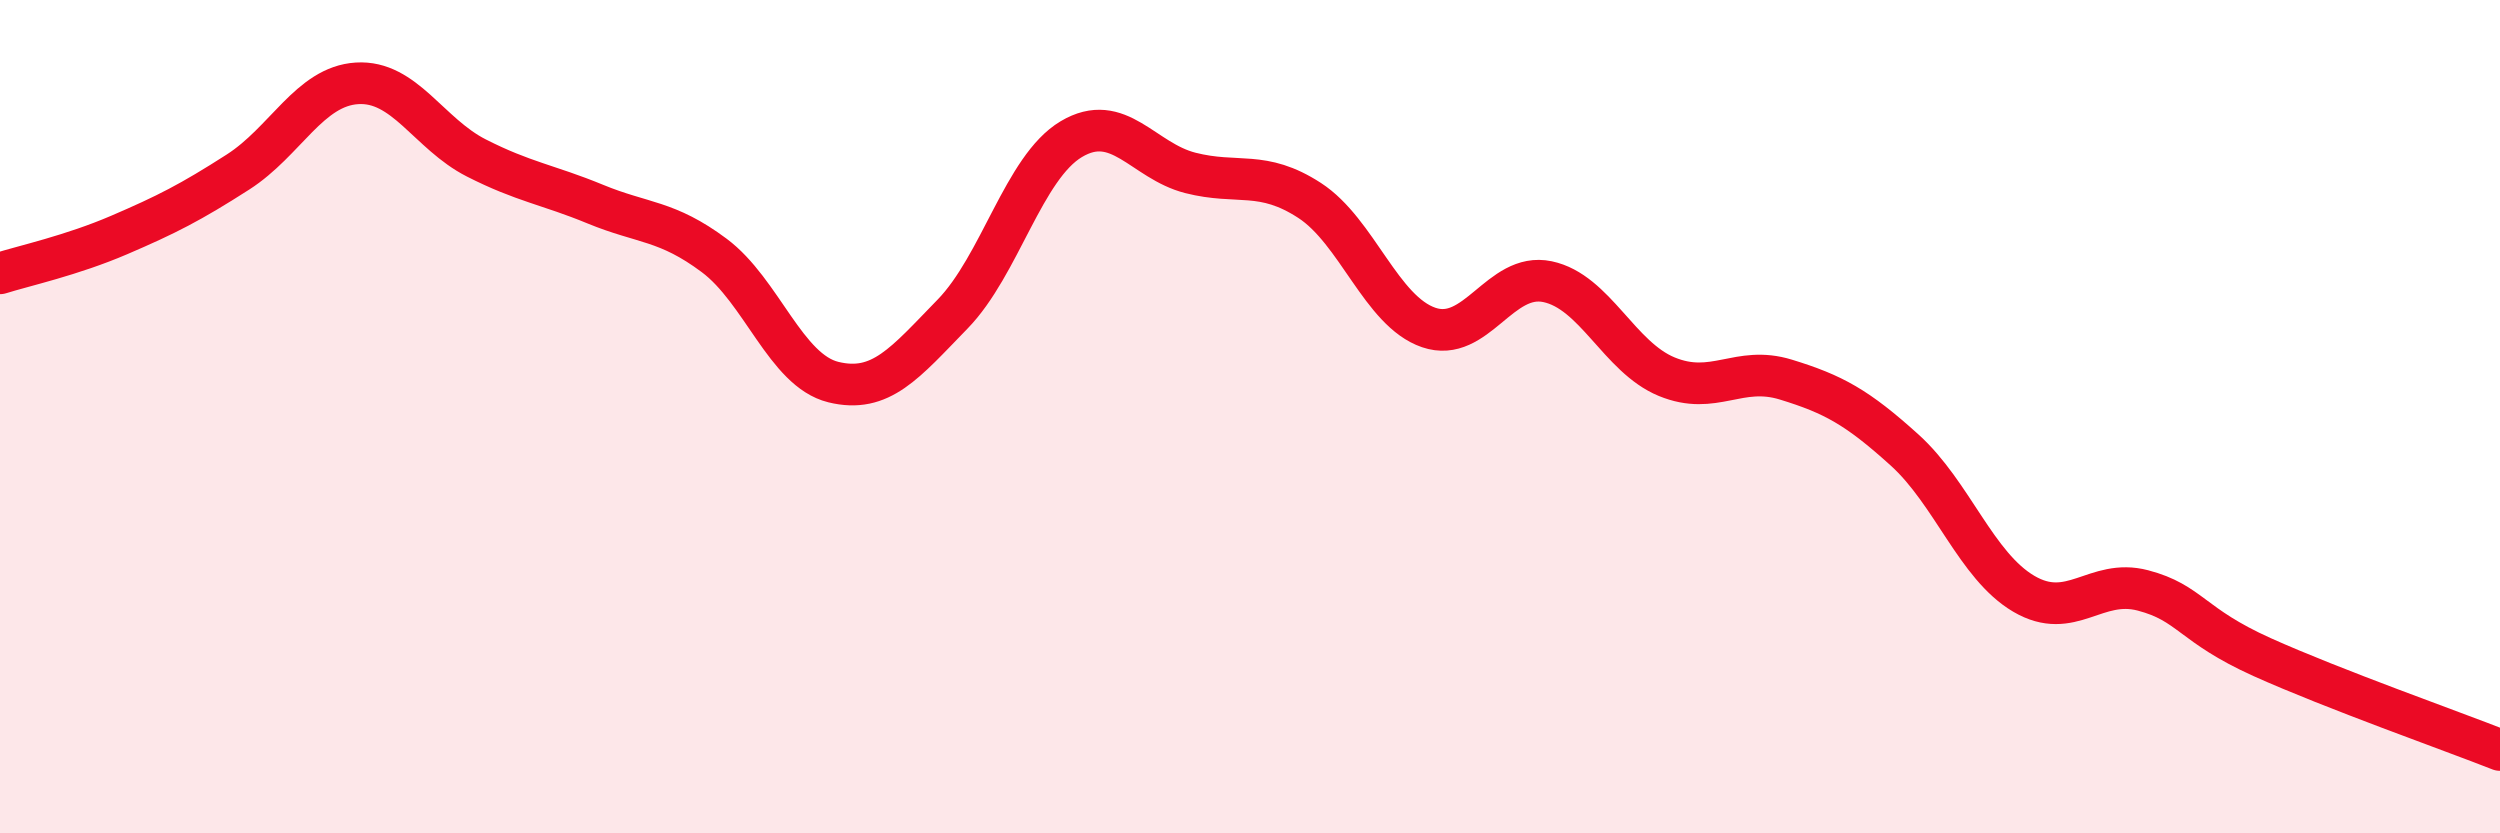 
    <svg width="60" height="20" viewBox="0 0 60 20" xmlns="http://www.w3.org/2000/svg">
      <path
        d="M 0,6.56 C 0.57,6.38 1.72,6.13 2.86,5.64 C 4,5.15 4.57,4.86 5.71,4.13 C 6.85,3.4 7.43,2.07 8.57,2 C 9.71,1.93 10.29,3.21 11.43,3.79 C 12.57,4.37 13.15,4.43 14.29,4.9 C 15.43,5.37 16,5.28 17.14,6.13 C 18.28,6.98 18.86,8.89 20,9.17 C 21.14,9.45 21.72,8.71 22.86,7.54 C 24,6.37 24.57,4.02 25.71,3.34 C 26.85,2.66 27.43,3.86 28.57,4.15 C 29.71,4.44 30.29,4.07 31.43,4.81 C 32.57,5.55 33.15,7.47 34.29,7.86 C 35.43,8.25 36,6.52 37.14,6.76 C 38.28,7 38.86,8.57 40,9.04 C 41.14,9.51 41.72,8.76 42.86,9.11 C 44,9.46 44.57,9.77 45.71,10.8 C 46.85,11.83 47.43,13.58 48.57,14.25 C 49.71,14.92 50.29,13.87 51.43,14.17 C 52.57,14.47 52.58,15 54.29,15.77 C 56,16.54 58.86,17.55 60,18L60 20L0 20Z"
        fill="#EB0A25"
        opacity="0.1"
        stroke-linecap="round"
        stroke-linejoin="round"
      />
      <path
        d="M 0,6.56 C 0.57,6.38 1.72,6.13 2.86,5.64 C 4,5.15 4.57,4.86 5.71,4.13 C 6.85,3.4 7.43,2.07 8.57,2 C 9.71,1.93 10.29,3.21 11.43,3.79 C 12.57,4.37 13.15,4.43 14.29,4.9 C 15.43,5.37 16,5.28 17.14,6.13 C 18.28,6.98 18.86,8.89 20,9.17 C 21.14,9.45 21.72,8.71 22.86,7.54 C 24,6.37 24.57,4.02 25.71,3.34 C 26.85,2.66 27.43,3.86 28.57,4.15 C 29.71,4.44 30.29,4.07 31.43,4.81 C 32.57,5.55 33.15,7.47 34.29,7.86 C 35.43,8.25 36,6.52 37.14,6.76 C 38.28,7 38.86,8.57 40,9.04 C 41.14,9.51 41.72,8.76 42.86,9.11 C 44,9.46 44.57,9.77 45.71,10.8 C 46.85,11.83 47.43,13.58 48.57,14.25 C 49.71,14.92 50.29,13.87 51.43,14.17 C 52.57,14.47 52.58,15 54.29,15.77 C 56,16.54 58.86,17.55 60,18"
        stroke="#EB0A25"
        stroke-width="1"
        fill="none"
        stroke-linecap="round"
        stroke-linejoin="round"
      />
    </svg>
  